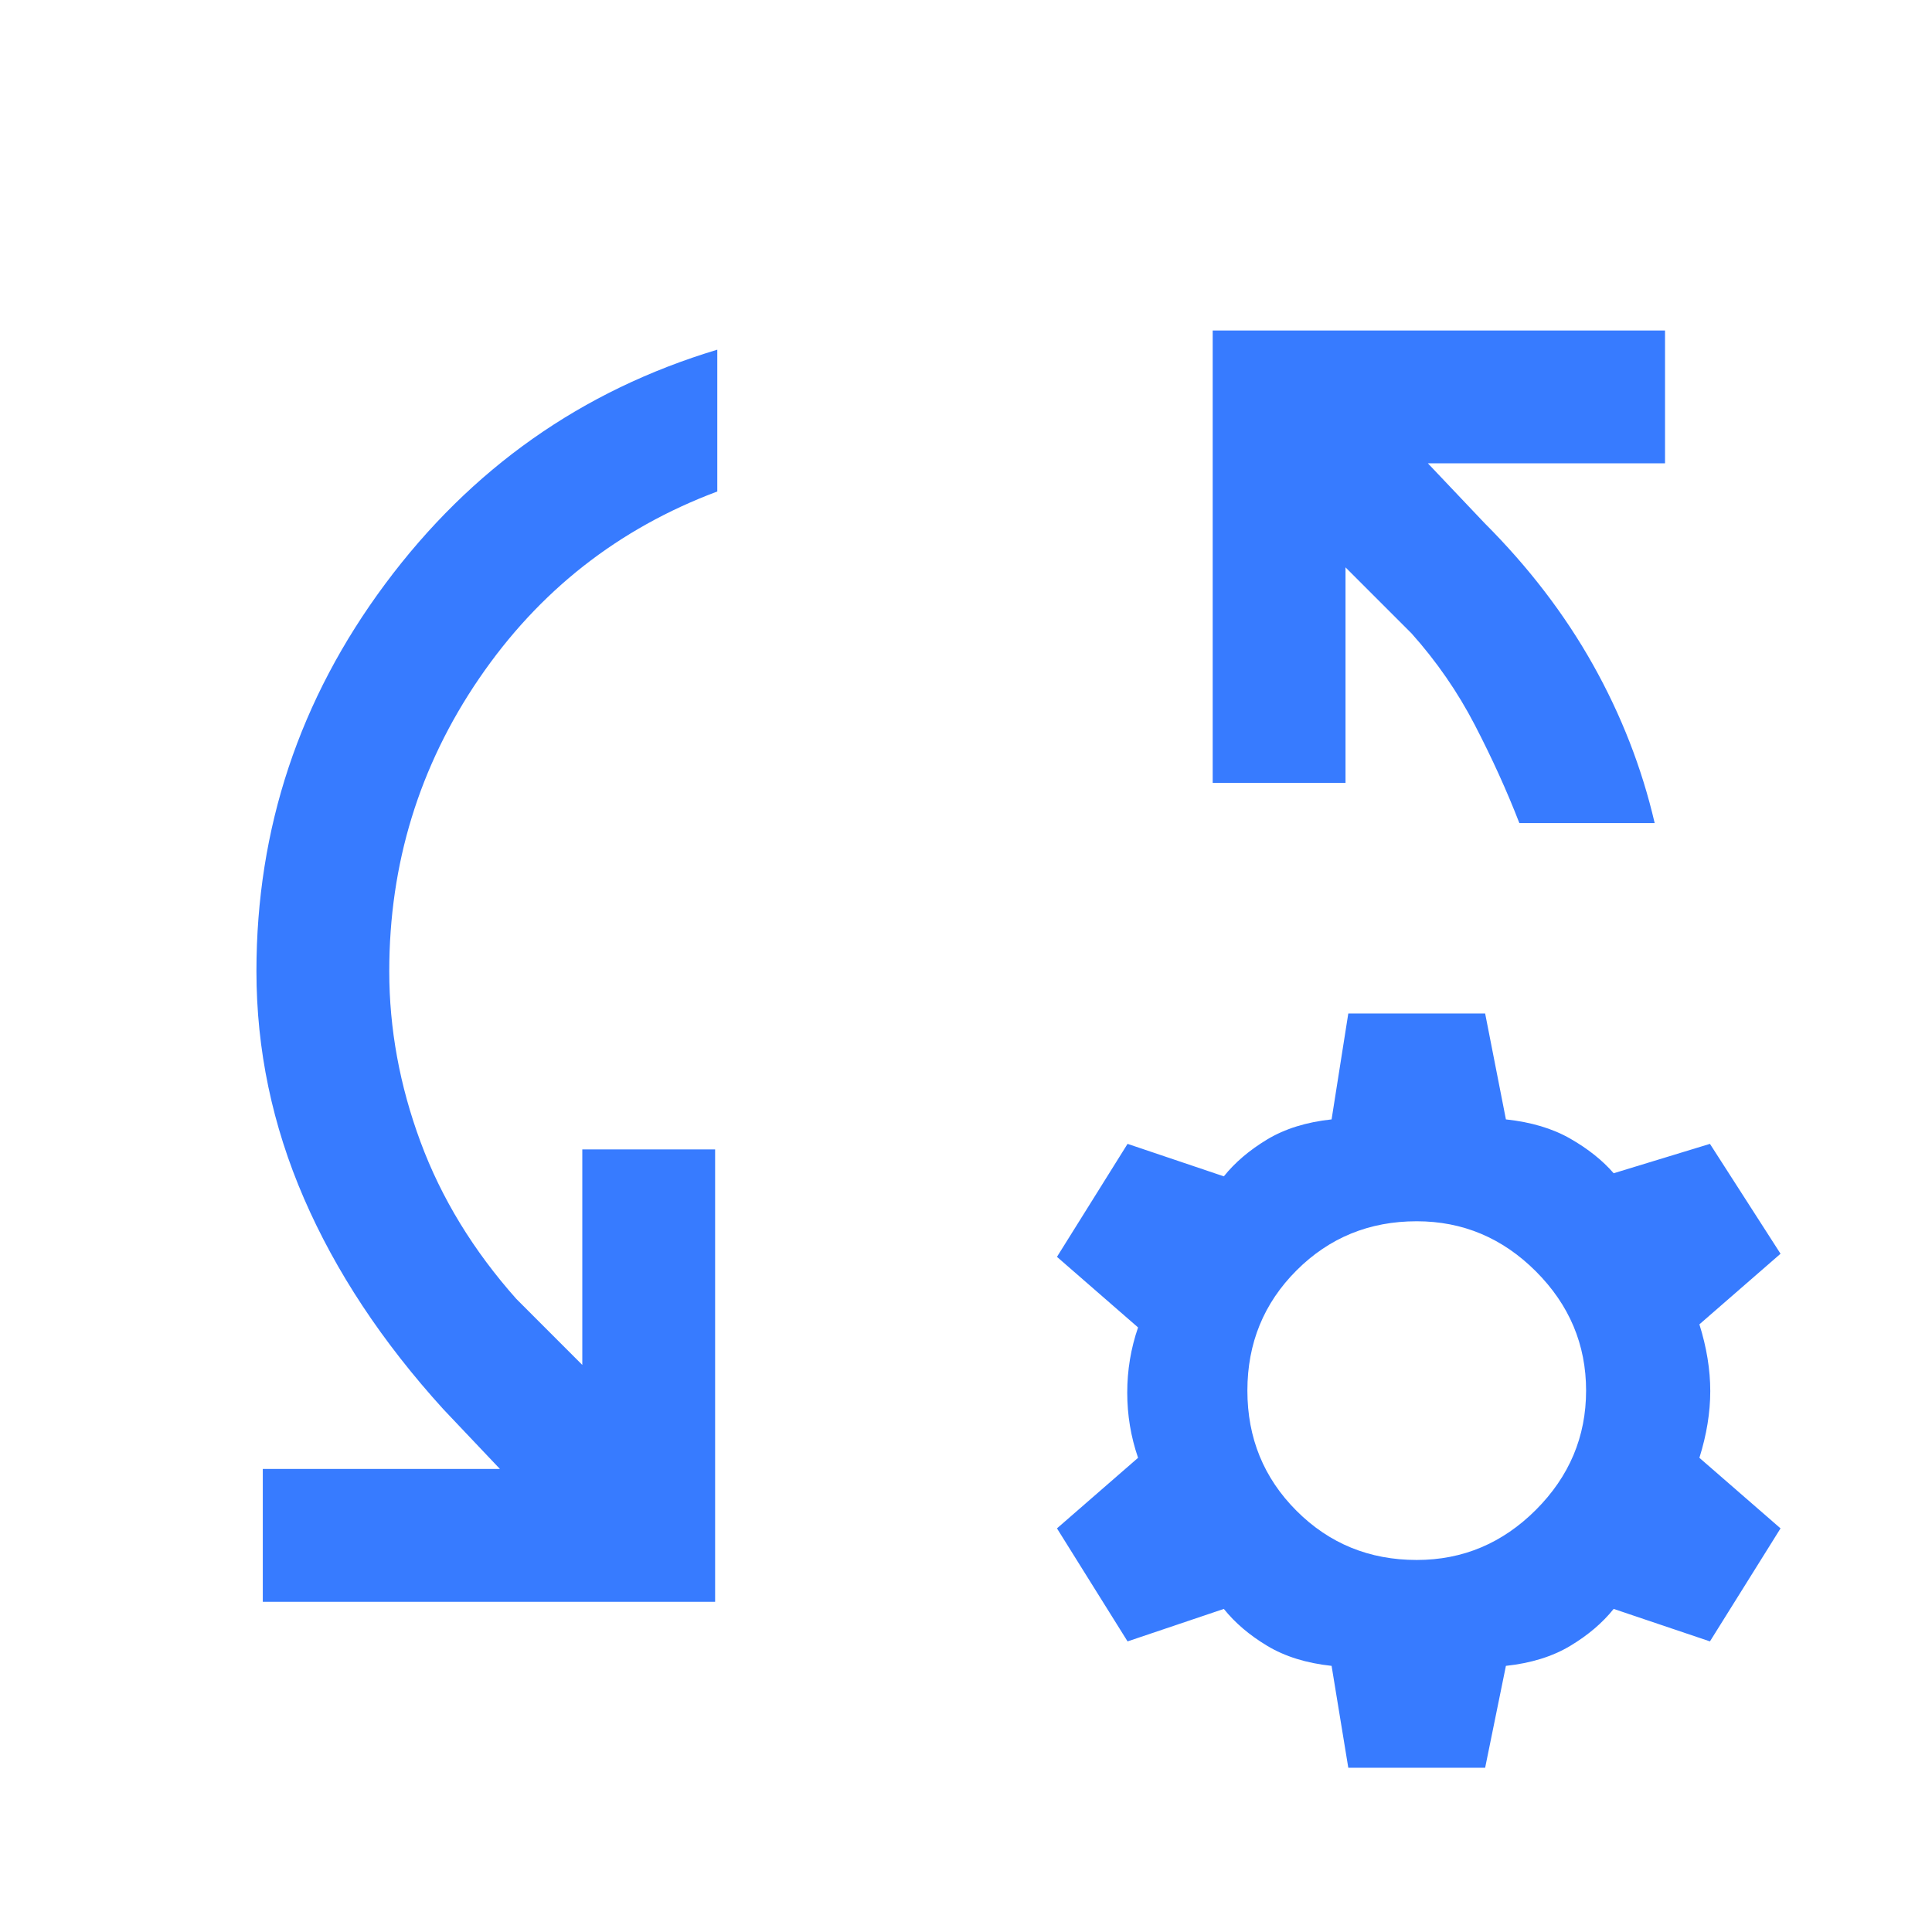 <svg xmlns="http://www.w3.org/2000/svg" width="48" height="48" viewBox="0 0 48 48" fill="none">
  <path
      d="M6.529 39.796V36.496H12.421L11.014 35.011C9.493 33.337 8.339 31.591 7.552 29.774C6.765 27.958 6.371 26.076 6.371 24.13C6.371 20.584 7.437 17.377 9.569 14.509C11.701 11.641 14.452 9.701 17.821 8.688V12.211C15.362 13.132 13.389 14.681 11.902 16.859C10.415 19.037 9.671 21.461 9.671 24.13C9.671 25.558 9.93 26.972 10.448 28.371C10.966 29.77 11.76 31.07 12.829 32.272L14.467 33.911V28.557H17.767V39.796H6.529ZM41.11 20.449H37.748C37.438 19.649 37.07 18.839 36.644 18.017C36.218 17.195 35.693 16.434 35.067 15.734L33.429 14.096V19.449H30.129V8.211H41.367V11.511H35.475L36.883 12.996C37.978 14.091 38.876 15.264 39.579 16.517C40.281 17.77 40.792 19.08 41.11 20.449ZM33.498 43.919L33.083 41.388C32.457 41.321 31.924 41.155 31.483 40.89C31.042 40.625 30.683 40.319 30.406 39.973L28.014 40.78L26.26 37.972L28.275 36.219C28.095 35.696 28.006 35.156 28.006 34.599C28.006 34.043 28.095 33.503 28.275 32.98L26.26 31.226L28.014 28.419L30.406 29.226C30.683 28.88 31.042 28.575 31.483 28.309C31.924 28.044 32.457 27.878 33.083 27.811L33.498 25.18H36.898L37.414 27.811C38.039 27.878 38.573 28.037 39.014 28.29C39.455 28.543 39.814 28.829 40.091 29.149L42.483 28.419L44.237 31.149L42.221 32.903C42.401 33.478 42.491 34.03 42.491 34.561C42.491 35.092 42.401 35.645 42.221 36.219L44.237 37.972L42.483 40.78L40.091 39.973C39.814 40.319 39.455 40.625 39.014 40.89C38.573 41.155 38.039 41.321 37.414 41.388L36.898 43.919H33.498ZM35.198 38.757C36.342 38.757 37.329 38.342 38.16 37.511C38.99 36.68 39.406 35.693 39.406 34.549C39.406 33.406 38.99 32.419 38.16 31.588C37.329 30.757 36.342 30.342 35.198 30.342C34.021 30.342 33.026 30.749 32.212 31.563C31.398 32.377 30.991 33.373 30.991 34.549C30.991 35.726 31.398 36.722 32.212 37.536C33.026 38.35 34.021 38.757 35.198 38.757Z"
      fill="#377BFF"/>
</svg>
